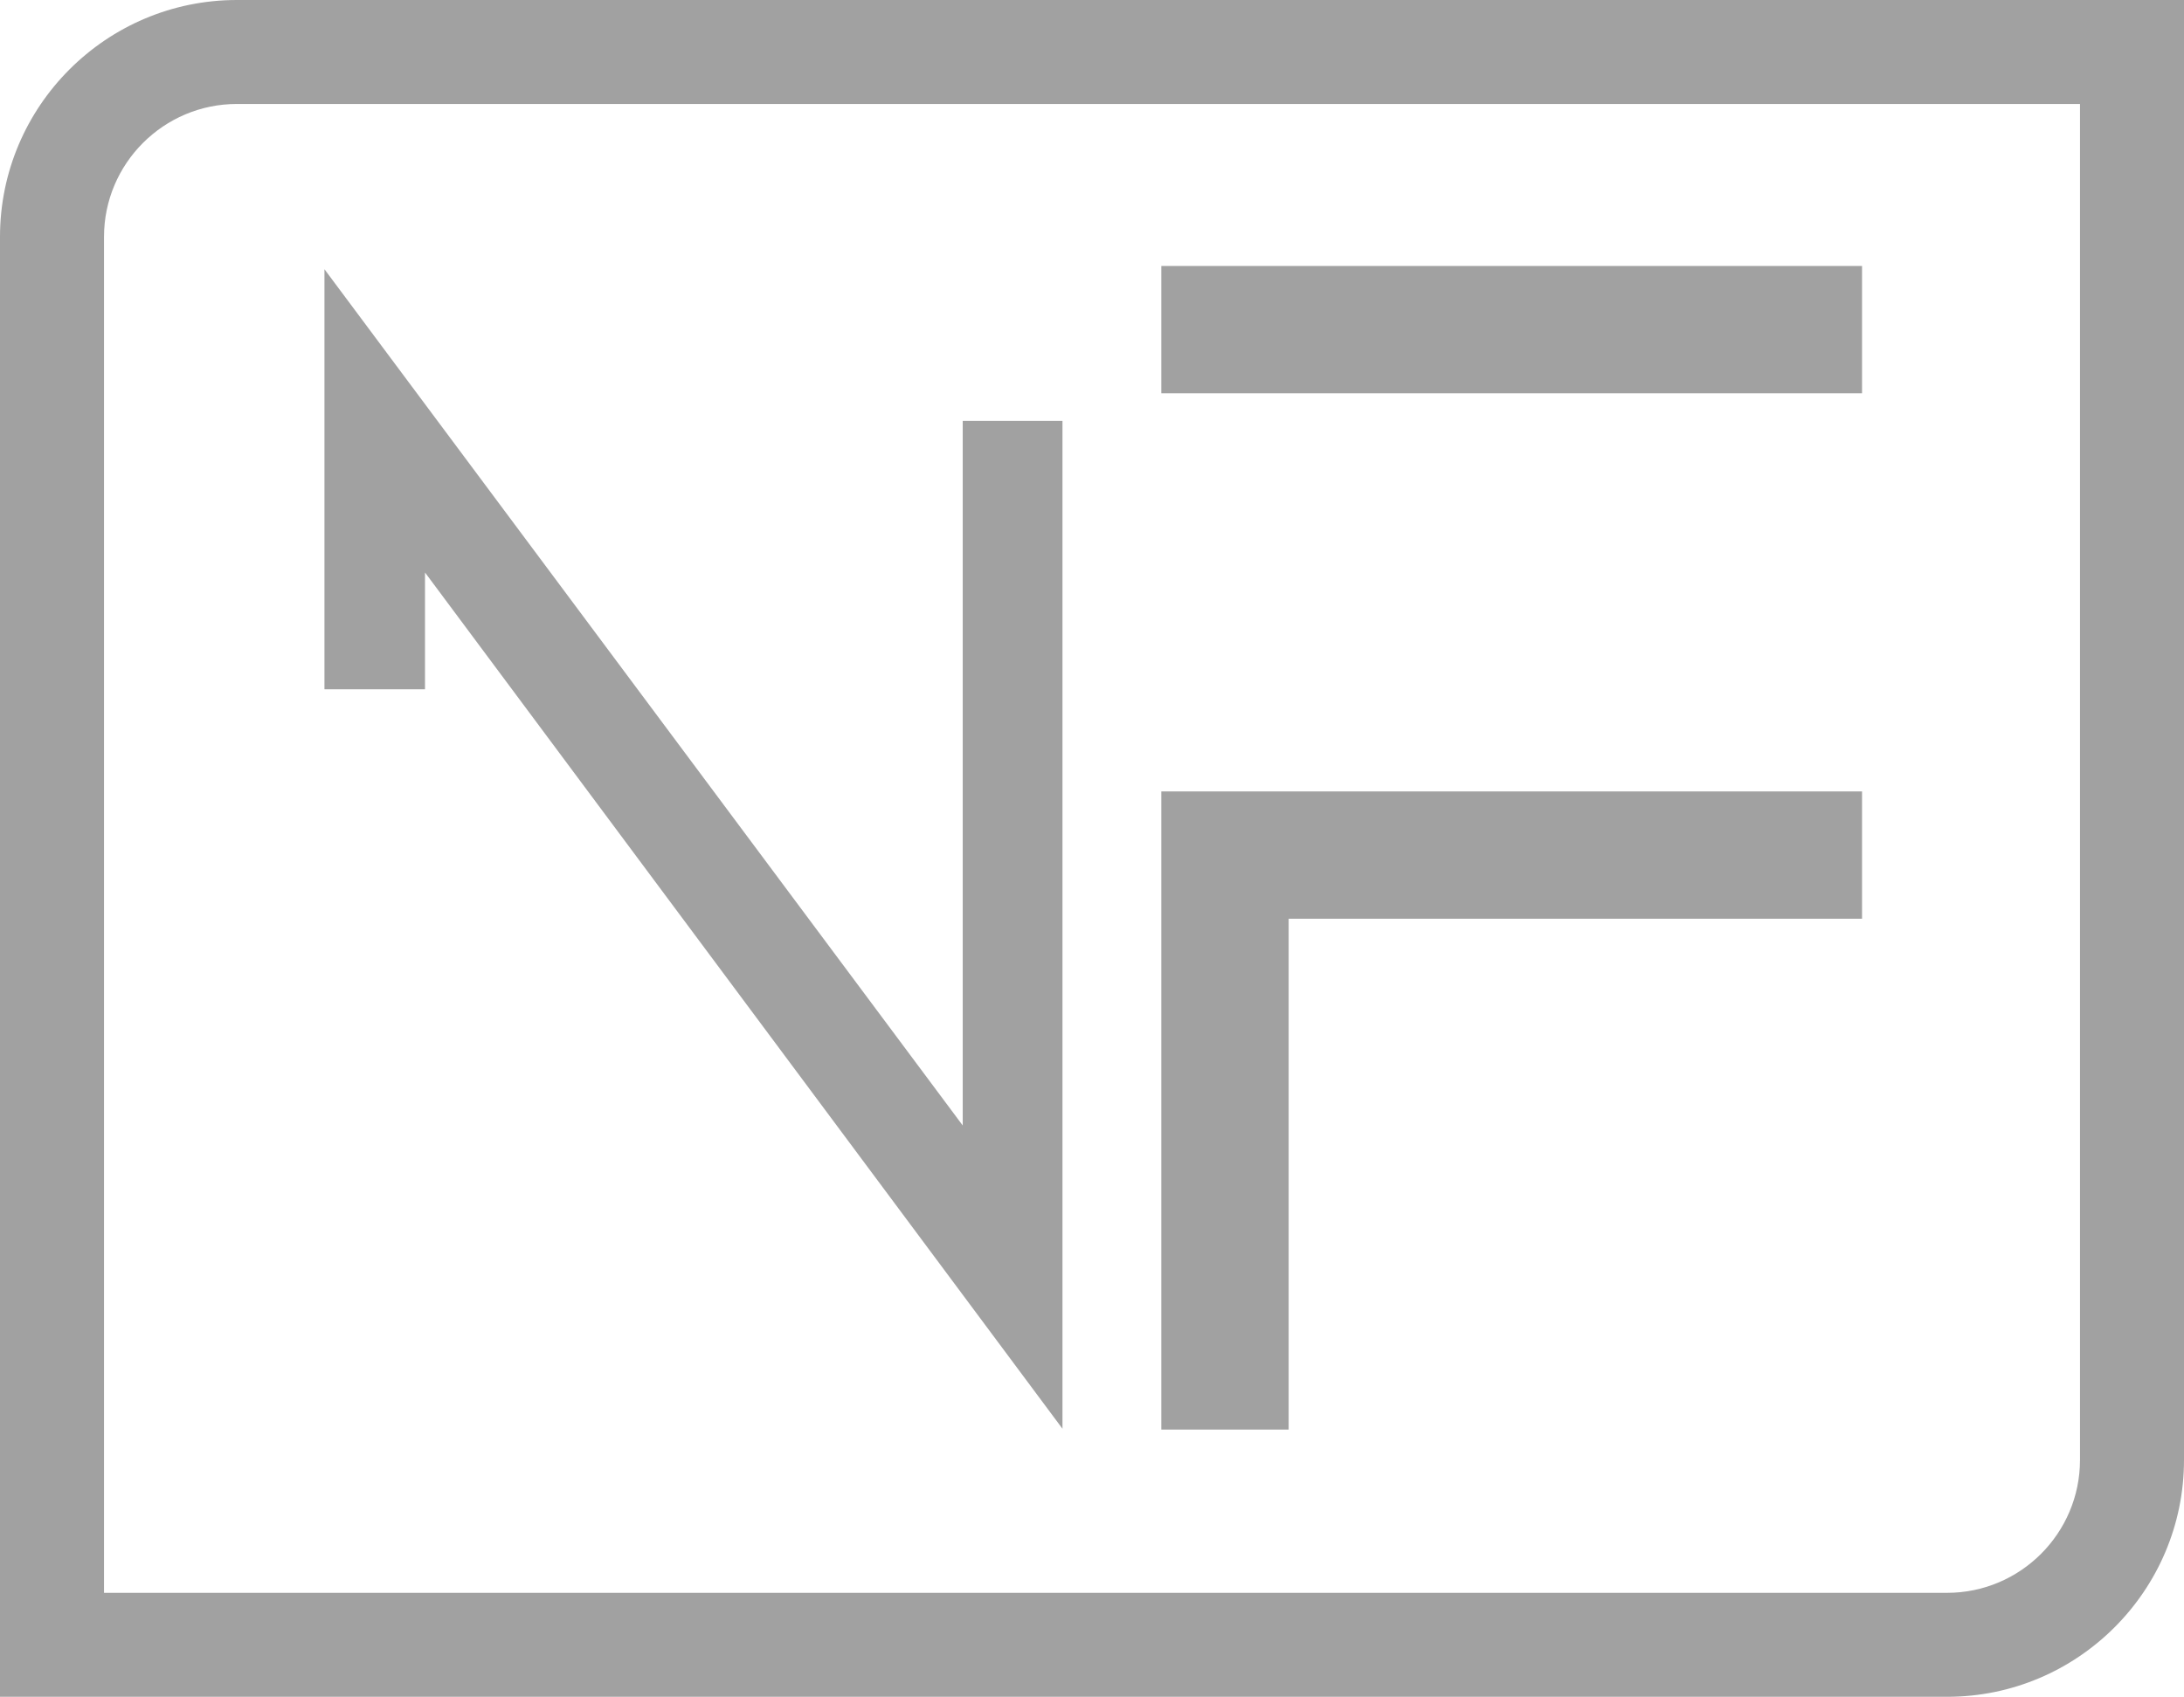 <?xml version="1.0" encoding="UTF-8" standalone="no"?>
<svg
   id="Livello_2"
   viewBox="0 0 859.6 668"
   version="1.1"
   sodipodi:docname="Logo StandAlone_vettoriale.svg"
   inkscape:version="1.2.2 (b0a8486541, 2022-12-01)"
   xmlns:inkscape="http://www.inkscape.org/namespaces/inkscape"
   xmlns:sodipodi="http://sodipodi.sourceforge.net/DTD/sodipodi-0.dtd"
   xmlns="http://www.w3.org/2000/svg"
   xmlns:svg="http://www.w3.org/2000/svg">
  <sodipodi:namedview
     id="namedview16"
     pagecolor="#ffffff"
     bordercolor="#000000"
     borderopacity="0.25"
     inkscape:showpageshadow="2"
     inkscape:pageopacity="0.0"
     inkscape:pagecheckerboard="0"
     inkscape:deskcolor="#d1d1d1"
     showgrid="false"
     inkscape:zoom="1.254491"
     inkscape:cx="429.65632"
     inkscape:cy="334"
     inkscape:window-width="1920"
     inkscape:window-height="1008"
     inkscape:window-x="0"
     inkscape:window-y="0"
     inkscape:window-maximized="1"
     inkscape:current-layer="Livello_2" />
  <defs
     id="defs4">
    <style
       id="style2">
      .cls-1 {
        fill: #111;
      }
    </style>
  </defs>
  <g
     id="Livello_1-2"
     data-name="Livello_1"
     style="fill:#a1a1a1;fill-opacity:1">
    <g
       id="g12"
       style="fill:#a1a1a1;fill-opacity:1">
      <path
         class="cls-1"
         d="M378.92,165.68h39.26v396.79L167.28,225.38v45.97h-39.58V105.99l251.22,337.09V165.68Z"
         id="path6"
         style="fill:#a1a1a1;fill-opacity:1" />
      <path
         class="cls-1"
         d="M457.08,154.83v-50.12h275.8v50.12h-275.8ZM457.08,562.79v-251.22h275.8v50.12h-225.68v201.11h-50.12Z"
         id="path8"
         style="fill:#a1a1a1;fill-opacity:1" />
      <path
         class="cls-1"
         d="M766.36,668H0V93.24C0,41.83,41.83,0,93.24,0h766.36v574.76c0,51.41-41.83,93.24-93.24,93.24ZM40.93,627.07h725.43c28.84,0,52.3-23.46,52.3-52.3V40.93H93.24c-28.84,0-52.3,23.46-52.3,52.3v533.83Z"
         id="path10"
         style="fill:#a1a1a1;fill-opacity:1" />
    </g>
  </g>
</svg>
